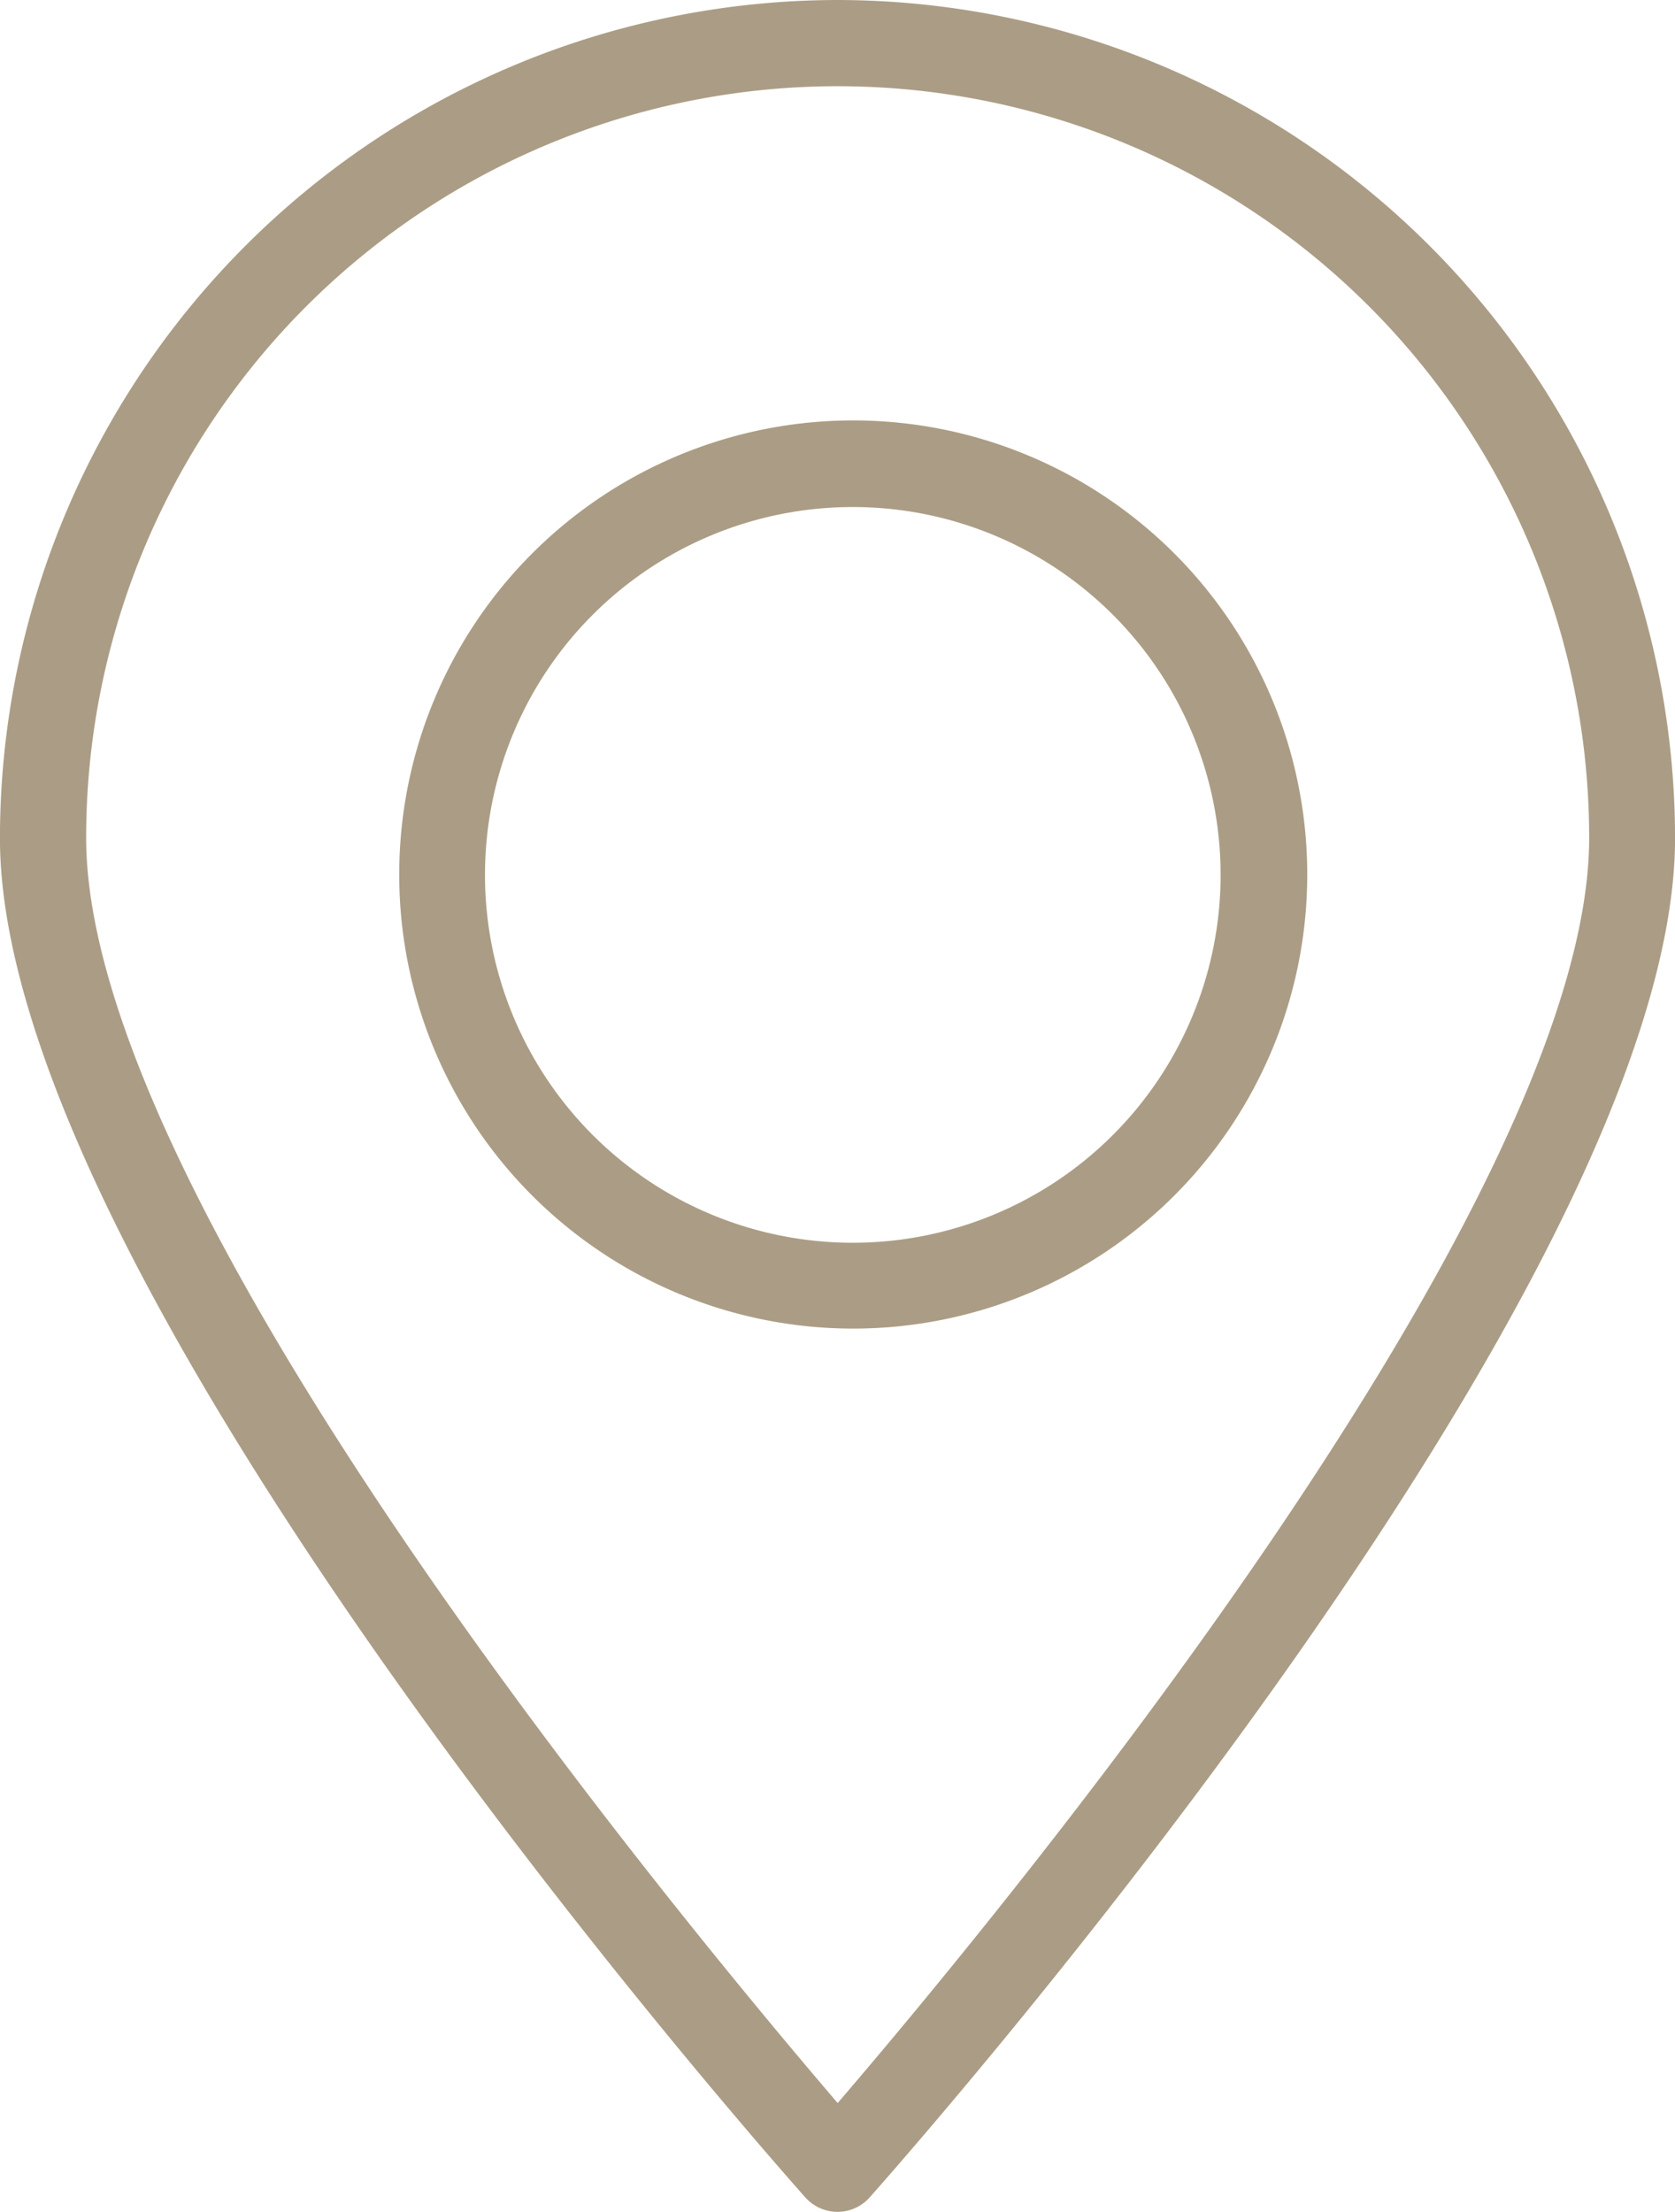 <svg xmlns="http://www.w3.org/2000/svg" width="30.658" height="40.479" viewBox="0 0 30.658 40.479">
  <g id="ico-geo" transform="translate(-49.773 0)">
    <g id="Group_632" data-name="Group 632" transform="translate(49.772)">
      <g id="Group_631" data-name="Group 631" transform="translate(0)">
        <path id="Path_259" data-name="Path 259" d="M65.105,0A15.349,15.349,0,0,0,49.772,15.341c0,8.239,14.142,24.2,14.742,24.874a.789.789,0,0,0,1.176,0c.6-.679,14.742-16.636,14.742-24.874A15.349,15.349,0,0,0,65.105,0Zm0,38.487c-2.7-3.157-13.755-16.407-13.755-23.154a13.755,13.755,0,1,1,27.51,0C78.86,22.081,67.8,35.346,65.105,38.487Z" transform="translate(-49.772)" fill="#ab9d85"/>
      </g>
    </g>
    <g id="Group_634" data-name="Group 634" transform="translate(57.08 7.694)">
      <g id="Group_633" data-name="Group 633" transform="translate(0)">
        <path id="Path_260" data-name="Path 260" d="M132.154,78a8.31,8.31,0,1,0,8.318,8.31A8.31,8.31,0,0,0,132.154,78Zm0,15.049a6.732,6.732,0,1,1,6.732-6.732A6.732,6.732,0,0,1,132.154,93.049Z" transform="translate(-123.852 -78)" fill="#ab9d85"/>
      </g>
    </g>
  </g>
</svg>
